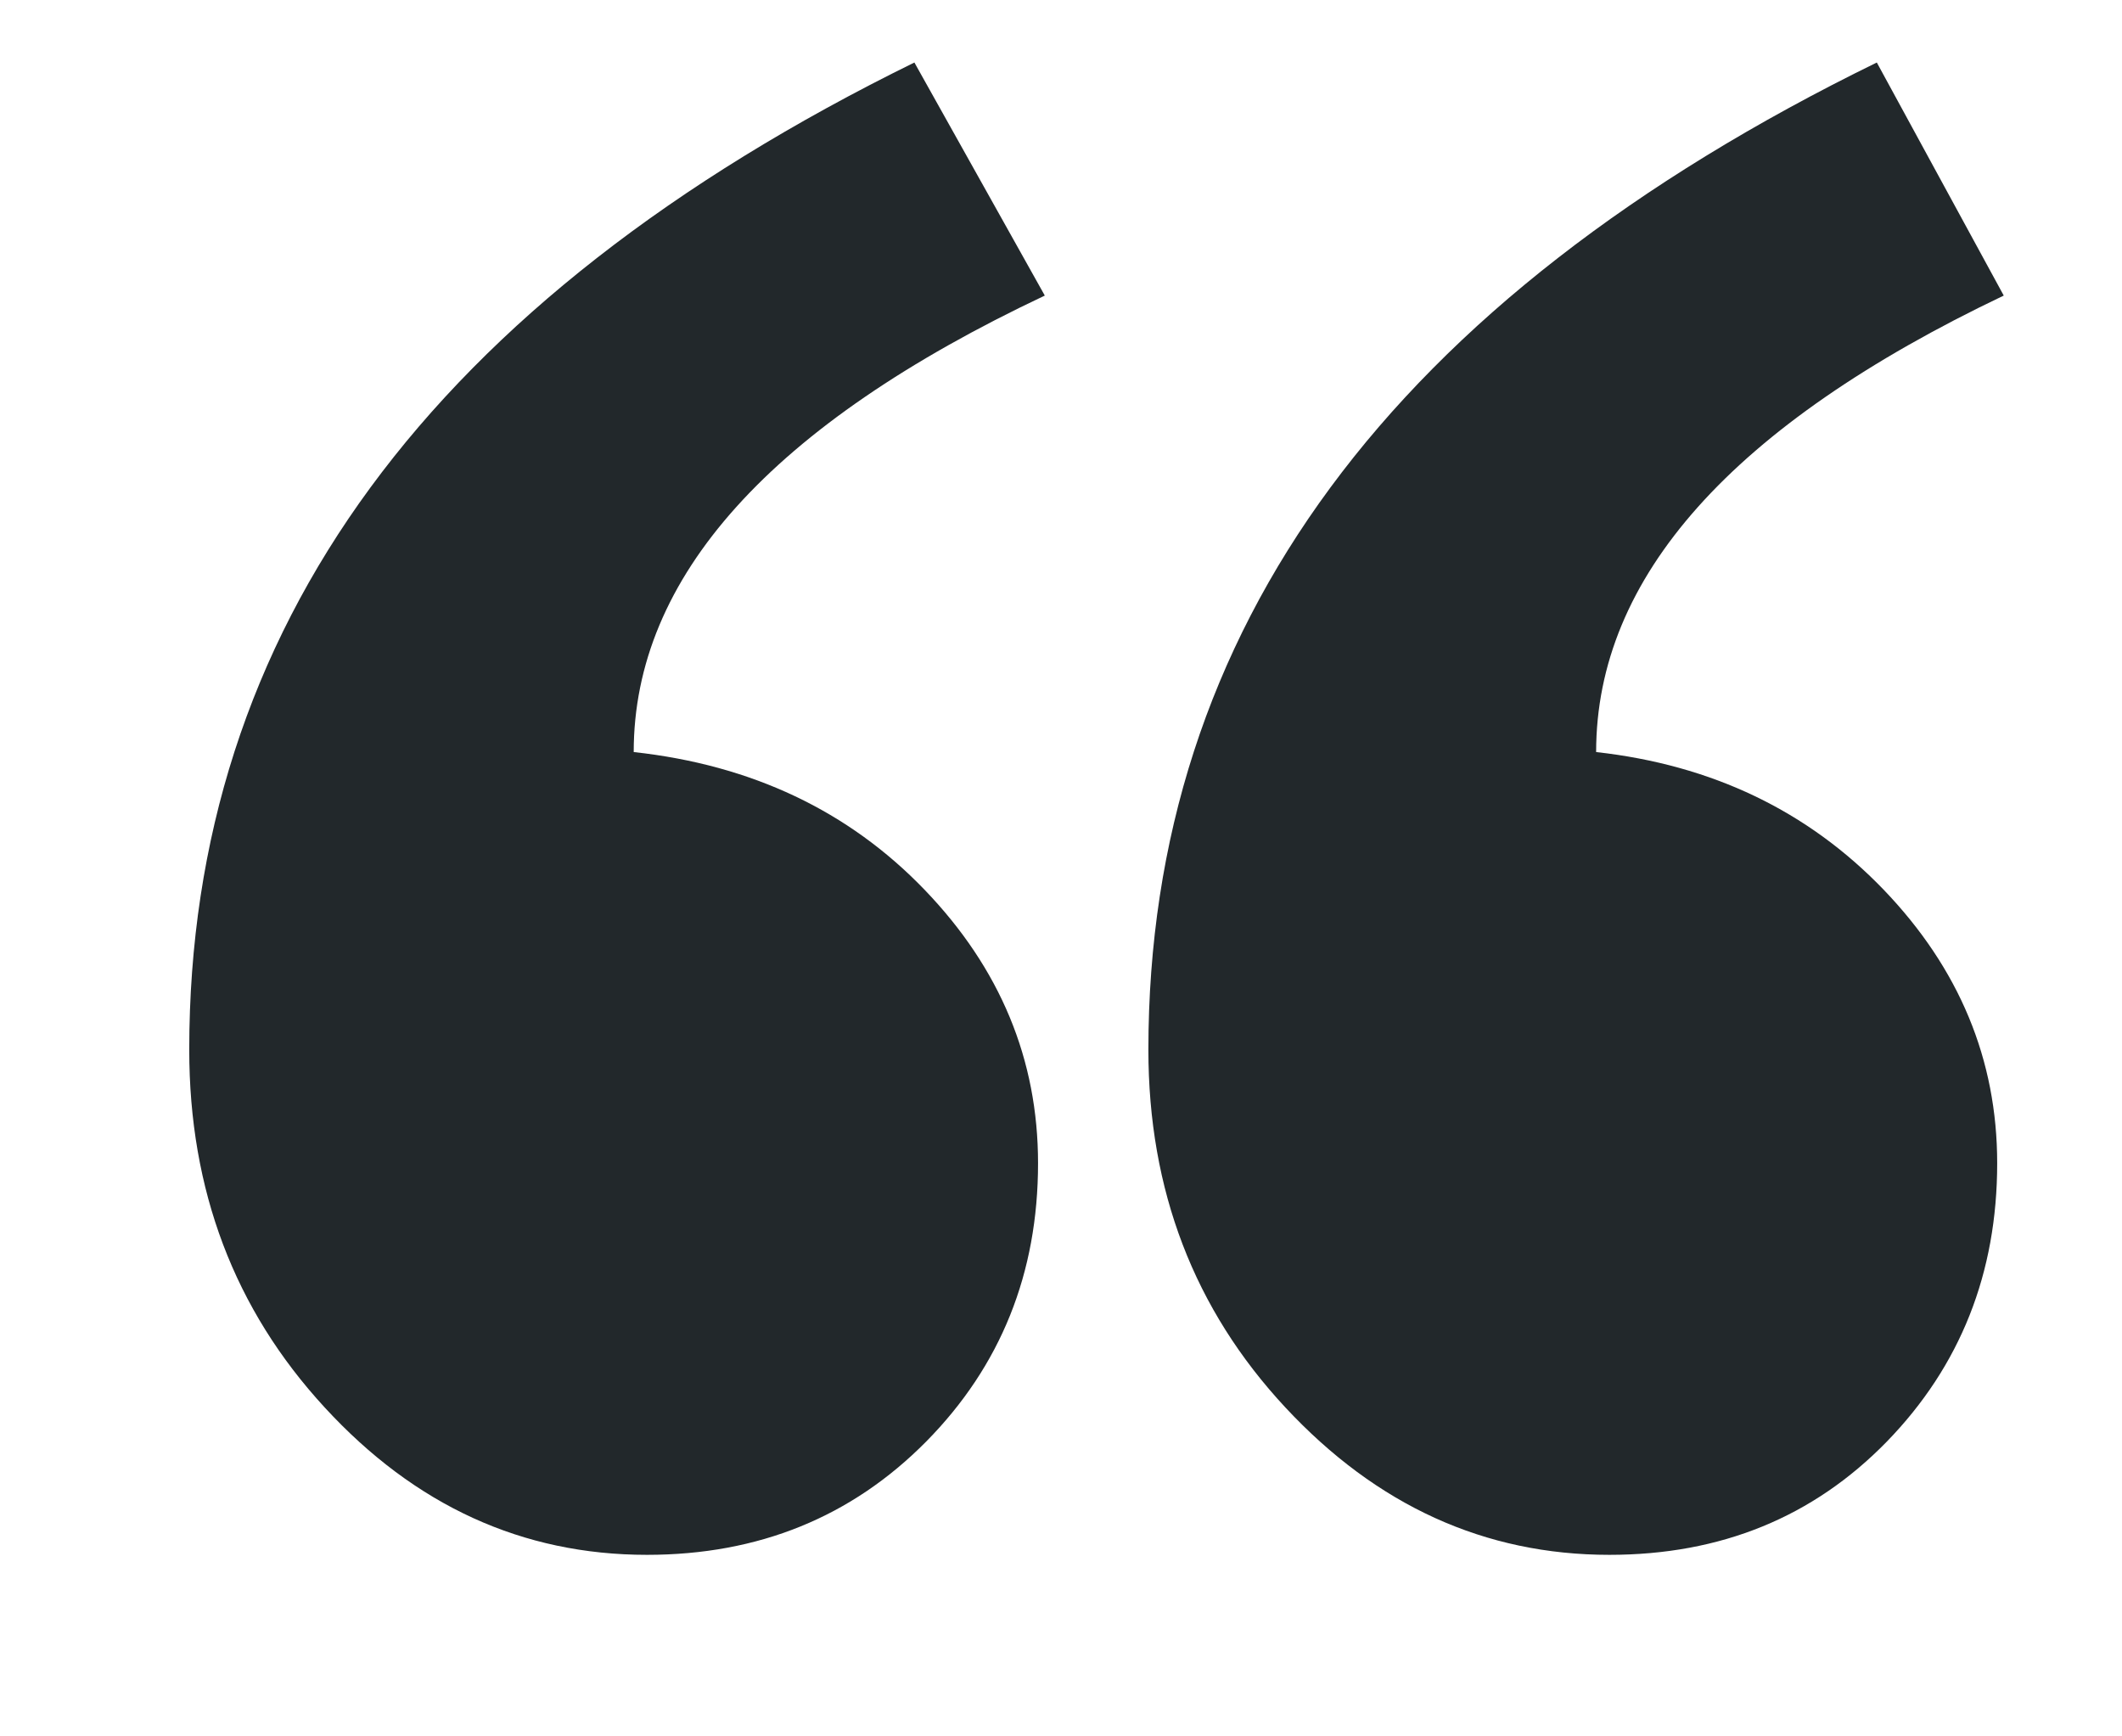 <?xml version="1.0" encoding="UTF-8"?> <svg xmlns="http://www.w3.org/2000/svg" width="11" height="9" viewBox="0 0 11 9" fill="none"><g clip-path="url(#clip0_29_911)"><path fill-rule="evenodd" clip-rule="evenodd" d="M10.387 1.532C8.979 2.203 8.274 2.992 8.274 3.898C8.875 3.965 9.371 4.203 9.764 4.611C10.156 5.019 10.353 5.492 10.353 6.029C10.353 6.599 10.162 7.08 9.781 7.472C9.4 7.863 8.921 8.059 8.343 8.059C7.697 8.059 7.137 7.804 6.663 7.295C6.19 6.787 5.953 6.169 5.953 5.441C5.953 3.26 7.212 1.555 9.729 0.324L10.387 1.532ZM5.416 1.532C3.995 2.203 3.285 2.992 3.285 3.898C3.897 3.965 4.399 4.203 4.792 4.611C5.185 5.019 5.381 5.492 5.381 6.029C5.381 6.599 5.188 7.08 4.801 7.472C4.414 7.863 3.932 8.059 3.354 8.059C2.708 8.059 2.151 7.804 1.683 7.295C1.215 6.787 0.981 6.169 0.981 5.441C0.981 3.26 2.234 1.555 4.74 0.324L5.416 1.532Z" fill="#22282B"></path></g><defs><clipPath id="clip0_29_911"><rect width="9.447" height="7.735" fill="white" transform="translate(0.981 0.324)"></rect></clipPath></defs></svg> 